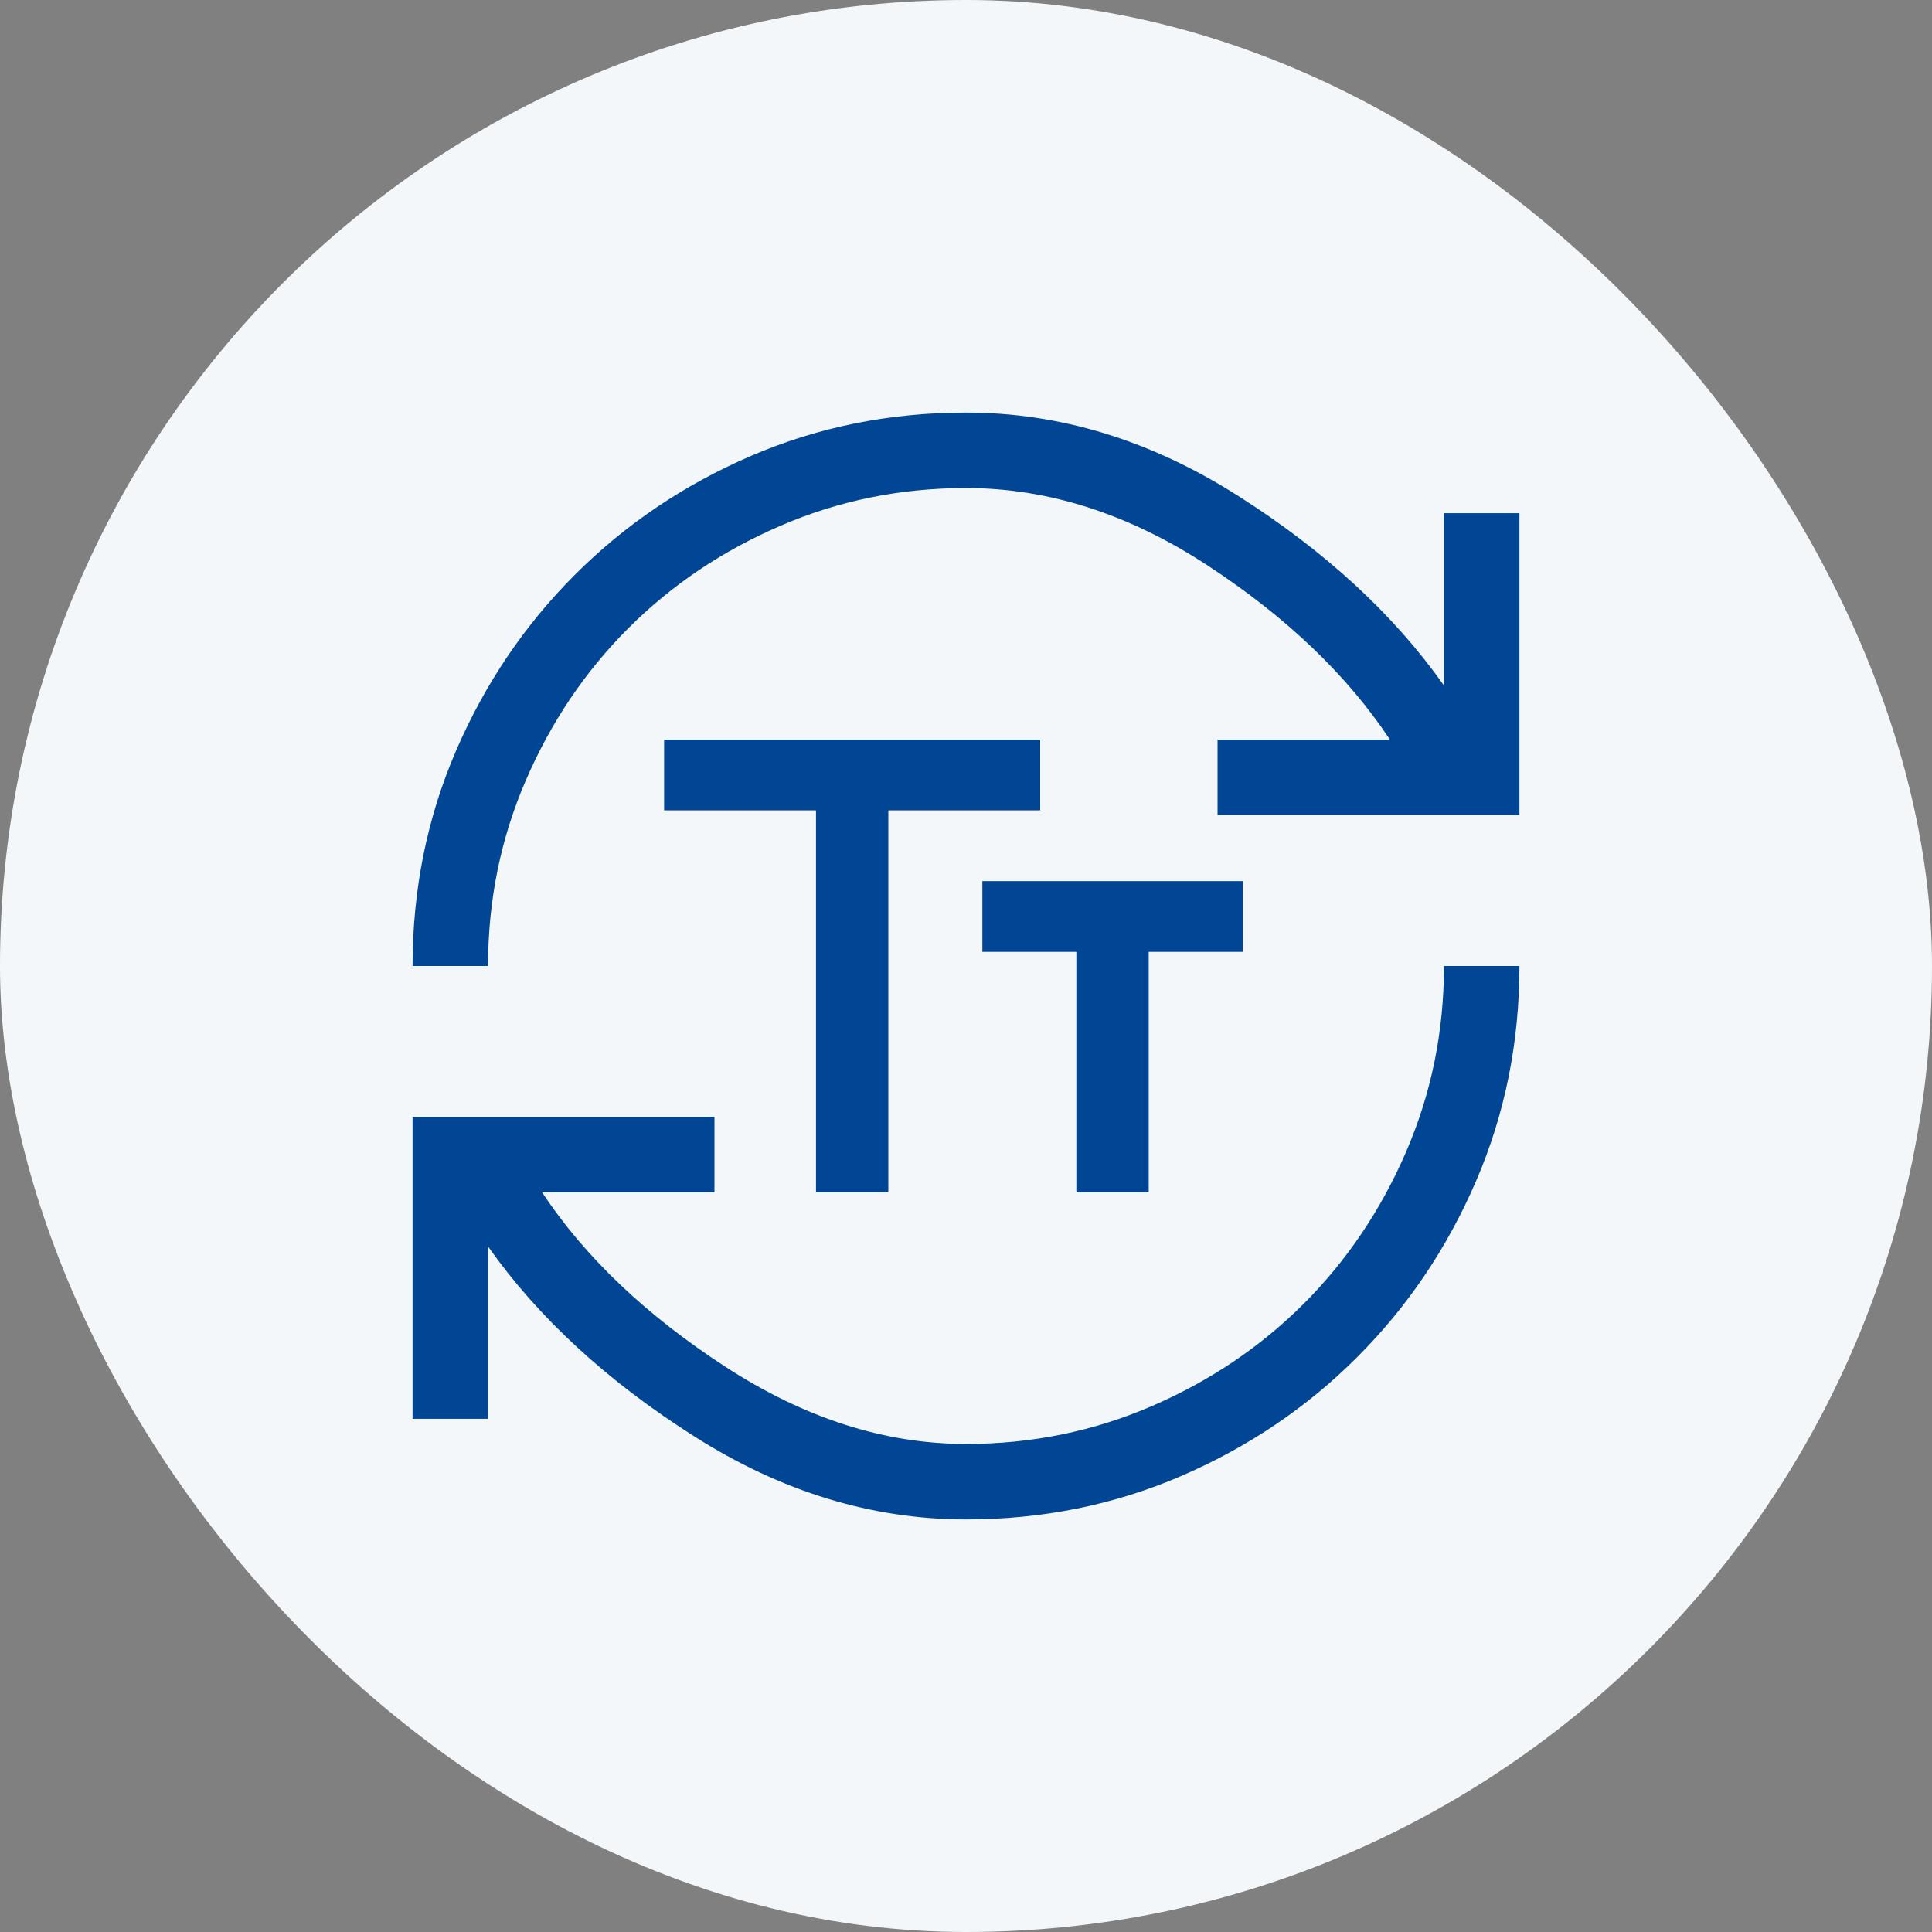 <svg width="64" height="64" viewBox="0 0 64 64" fill="none" xmlns="http://www.w3.org/2000/svg">
<rect x="0" y="0" width="64" height="64" fill="#808080" stroke="none"/>
<rect width="64" height="64" rx="32" fill="#F4F7FA"/>
<path d="M32 50.333C28.889 50.333 25.889 49.417 23 47.583C20.111 45.75 17.833 43.653 16.167 41.292V47H13.667V37H23.667V39.5H17.958C19.375 41.639 21.396 43.562 24.021 45.271C26.646 46.979 29.306 47.833 32 47.833C34.167 47.833 36.215 47.417 38.146 46.583C40.077 45.75 41.757 44.618 43.188 43.188C44.618 41.757 45.75 40.076 46.583 38.146C47.417 36.215 47.833 34.167 47.833 32H50.333C50.333 34.528 49.854 36.903 48.896 39.125C47.938 41.347 46.625 43.292 44.958 44.958C43.292 46.625 41.347 47.938 39.125 48.896C36.903 49.854 34.528 50.333 32 50.333ZM13.667 32C13.667 29.472 14.146 27.097 15.104 24.875C16.063 22.653 17.375 20.708 19.042 19.042C20.708 17.375 22.653 16.062 24.875 15.104C27.097 14.146 29.472 13.667 32 13.667C35.111 13.667 38.111 14.583 41 16.417C43.889 18.25 46.167 20.347 47.833 22.708V17H50.333V27H40.333V24.5H46.042C44.625 22.361 42.611 20.438 40 18.729C37.389 17.021 34.722 16.167 32 16.167C29.833 16.167 27.785 16.583 25.854 17.417C23.924 18.25 22.243 19.382 20.813 20.812C19.382 22.243 18.25 23.924 17.417 25.854C16.583 27.785 16.167 29.833 16.167 32H13.667Z" fill="#004695"/>
<path d="M27.031 39.5V26.844H22V24.5H34.458V26.844H29.427V39.5H27.031ZM35.656 39.5V31.531H32.542V29.188H41.167V31.531H38.052V39.5H35.656Z" fill="#004695"/>
</svg>
